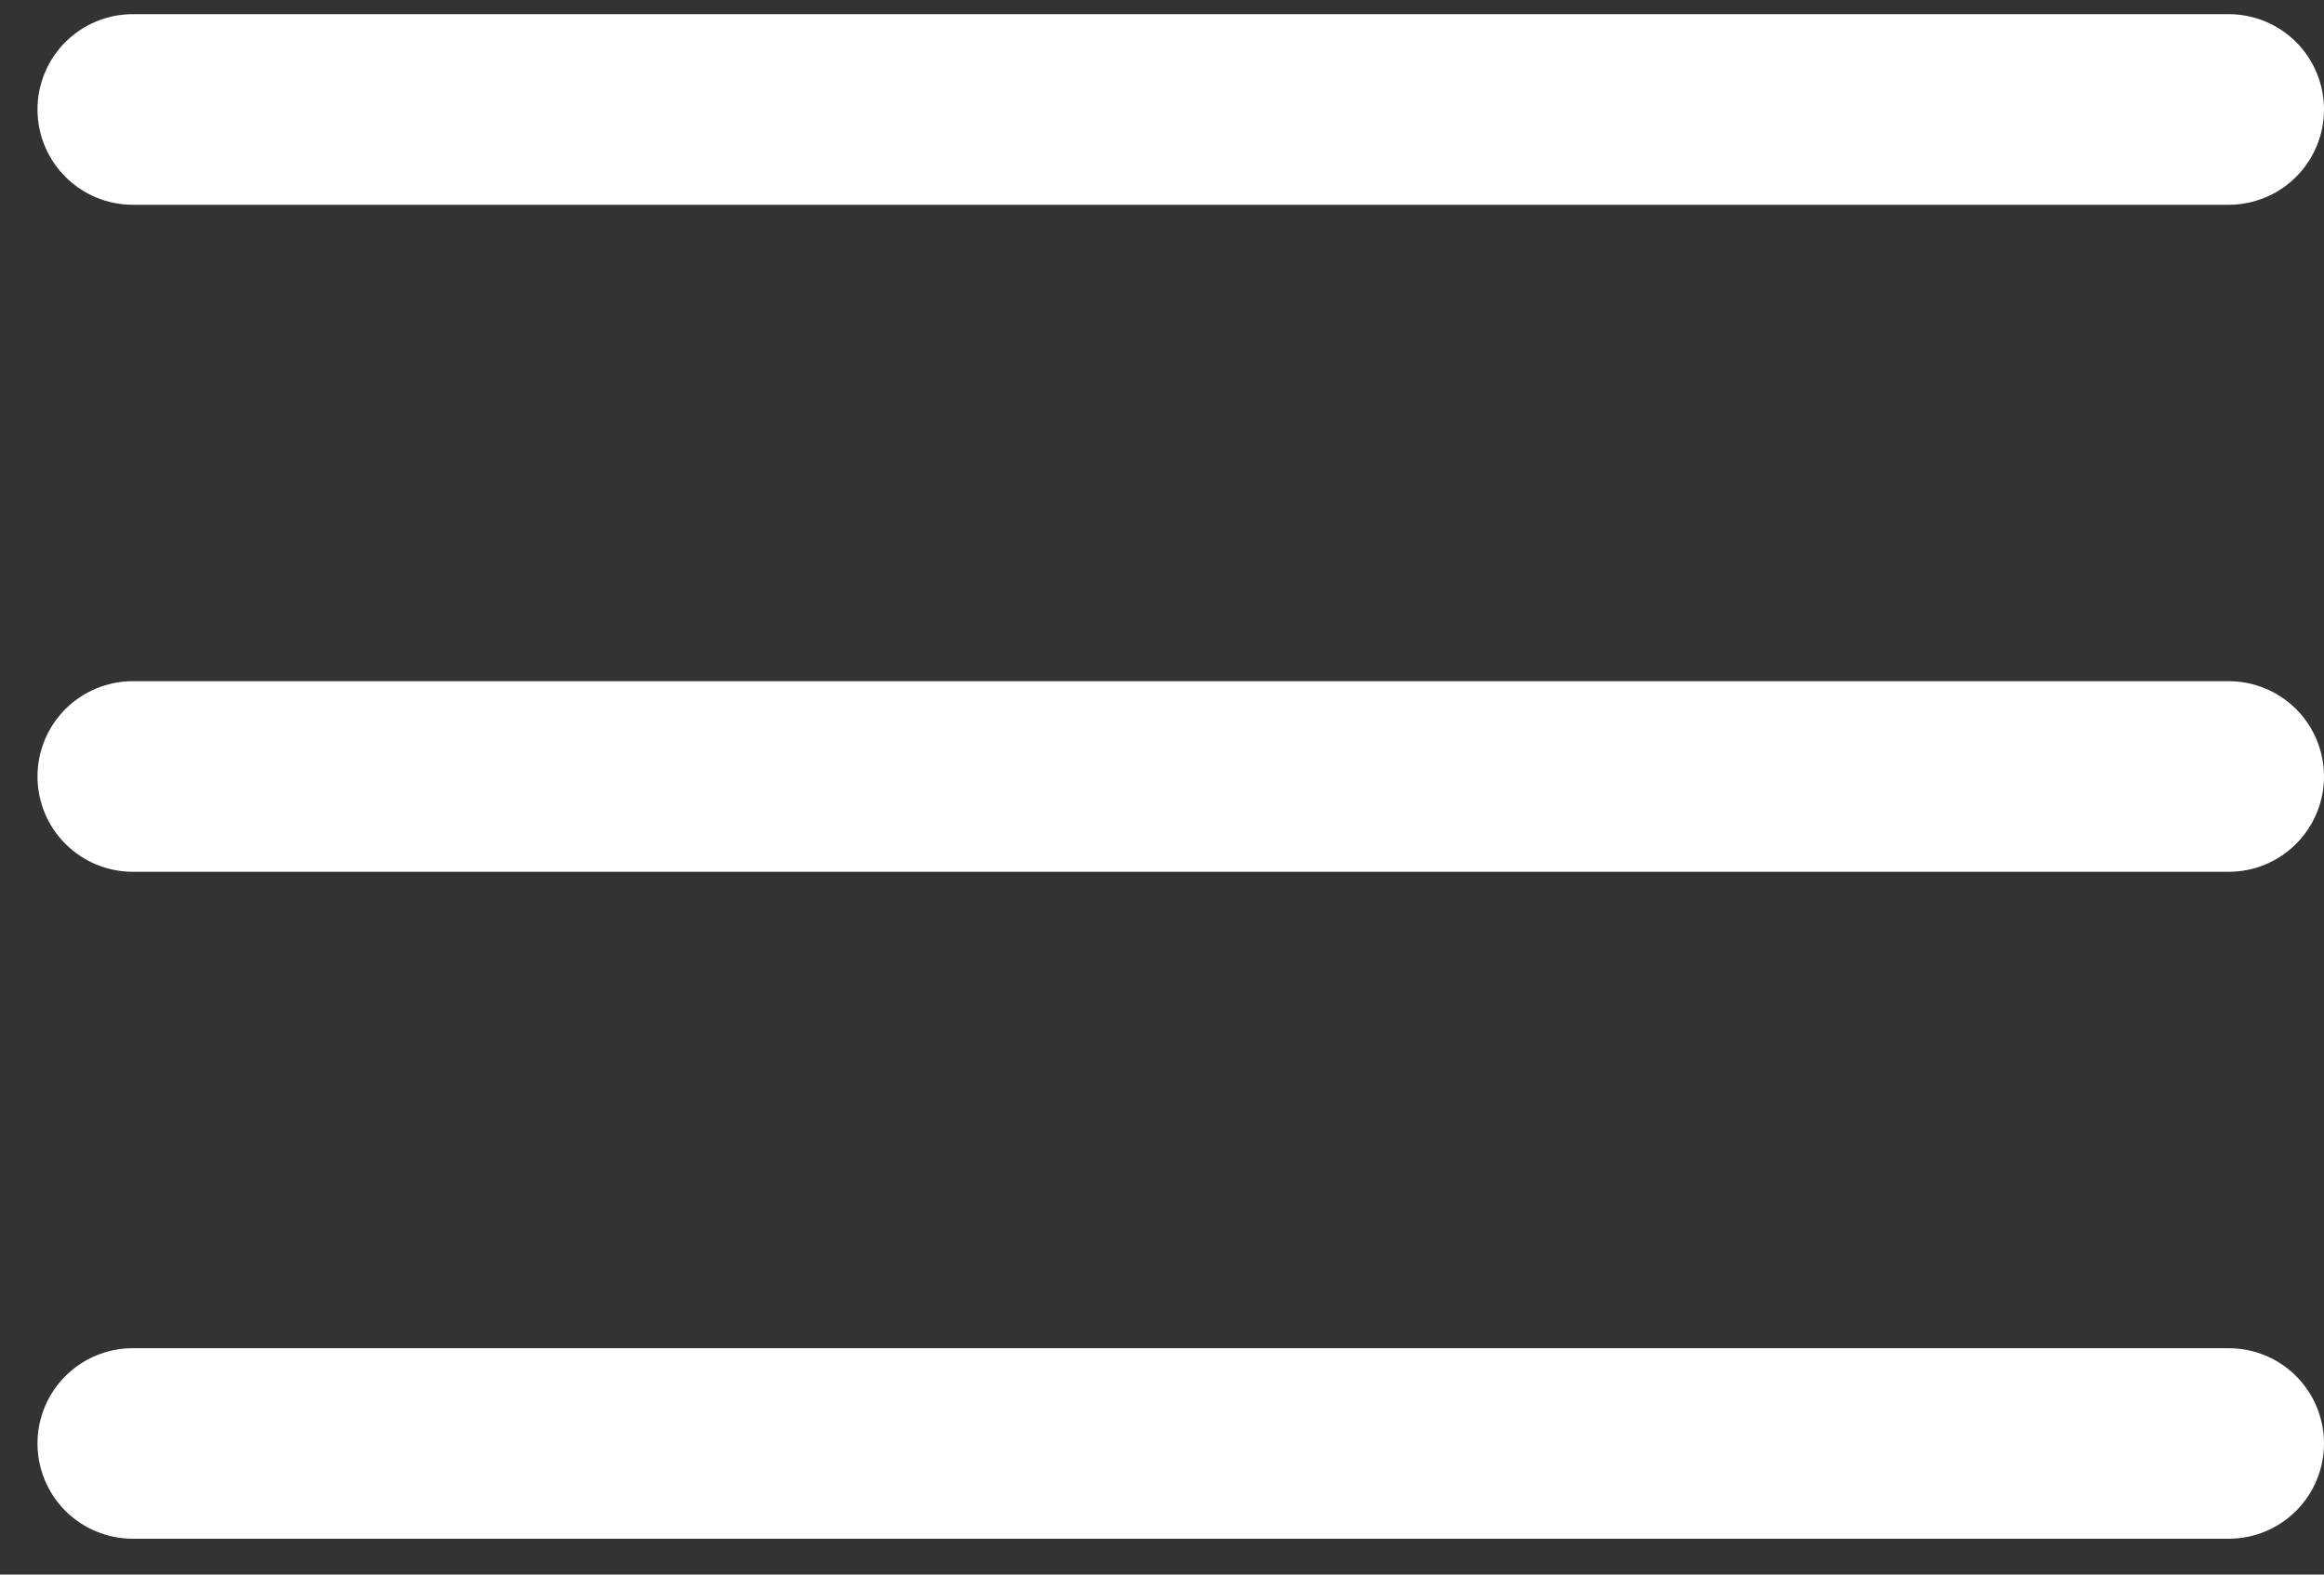 <svg xmlns="http://www.w3.org/2000/svg" width="31" height="21" viewBox="0 0 31 21" fill="none">
  <rect x="0" y="0" width="31" height="21" fill="#333333" stroke="none"/>
  <path fill-rule="evenodd" clip-rule="evenodd" d="M0.5 1.46C0.5 1.123 0.634 0.8 0.872 0.561C1.111 0.323 1.434 0.189 1.771 0.189H29.729C30.066 0.189 30.39 0.323 30.628 0.561C30.866 0.8 31 1.123 31 1.46C31 1.797 30.866 2.12 30.628 2.358C30.39 2.597 30.066 2.731 29.729 2.731H1.771C1.434 2.731 1.111 2.597 0.872 2.358C0.634 2.12 0.5 1.797 0.5 1.46ZM0.5 10.356C0.5 10.019 0.634 9.695 0.872 9.457C1.111 9.219 1.434 9.085 1.771 9.085H29.729C30.066 9.085 30.39 9.219 30.628 9.457C30.866 9.695 31 10.019 31 10.356C31 10.693 30.866 11.016 30.628 11.254C30.39 11.493 30.066 11.627 29.729 11.627H1.771C1.434 11.627 1.111 11.493 0.872 11.254C0.634 11.016 0.5 10.693 0.5 10.356ZM0.5 19.252C0.5 18.914 0.634 18.591 0.872 18.353C1.111 18.114 1.434 17.981 1.771 17.981H29.729C30.066 17.981 30.39 18.114 30.628 18.353C30.866 18.591 31 18.914 31 19.252C31 19.588 30.866 19.912 30.628 20.15C30.39 20.388 30.066 20.522 29.729 20.522H1.771C1.434 20.522 1.111 20.388 0.872 20.15C0.634 19.912 0.5 19.588 0.5 19.252Z" fill="white"/>
</svg>